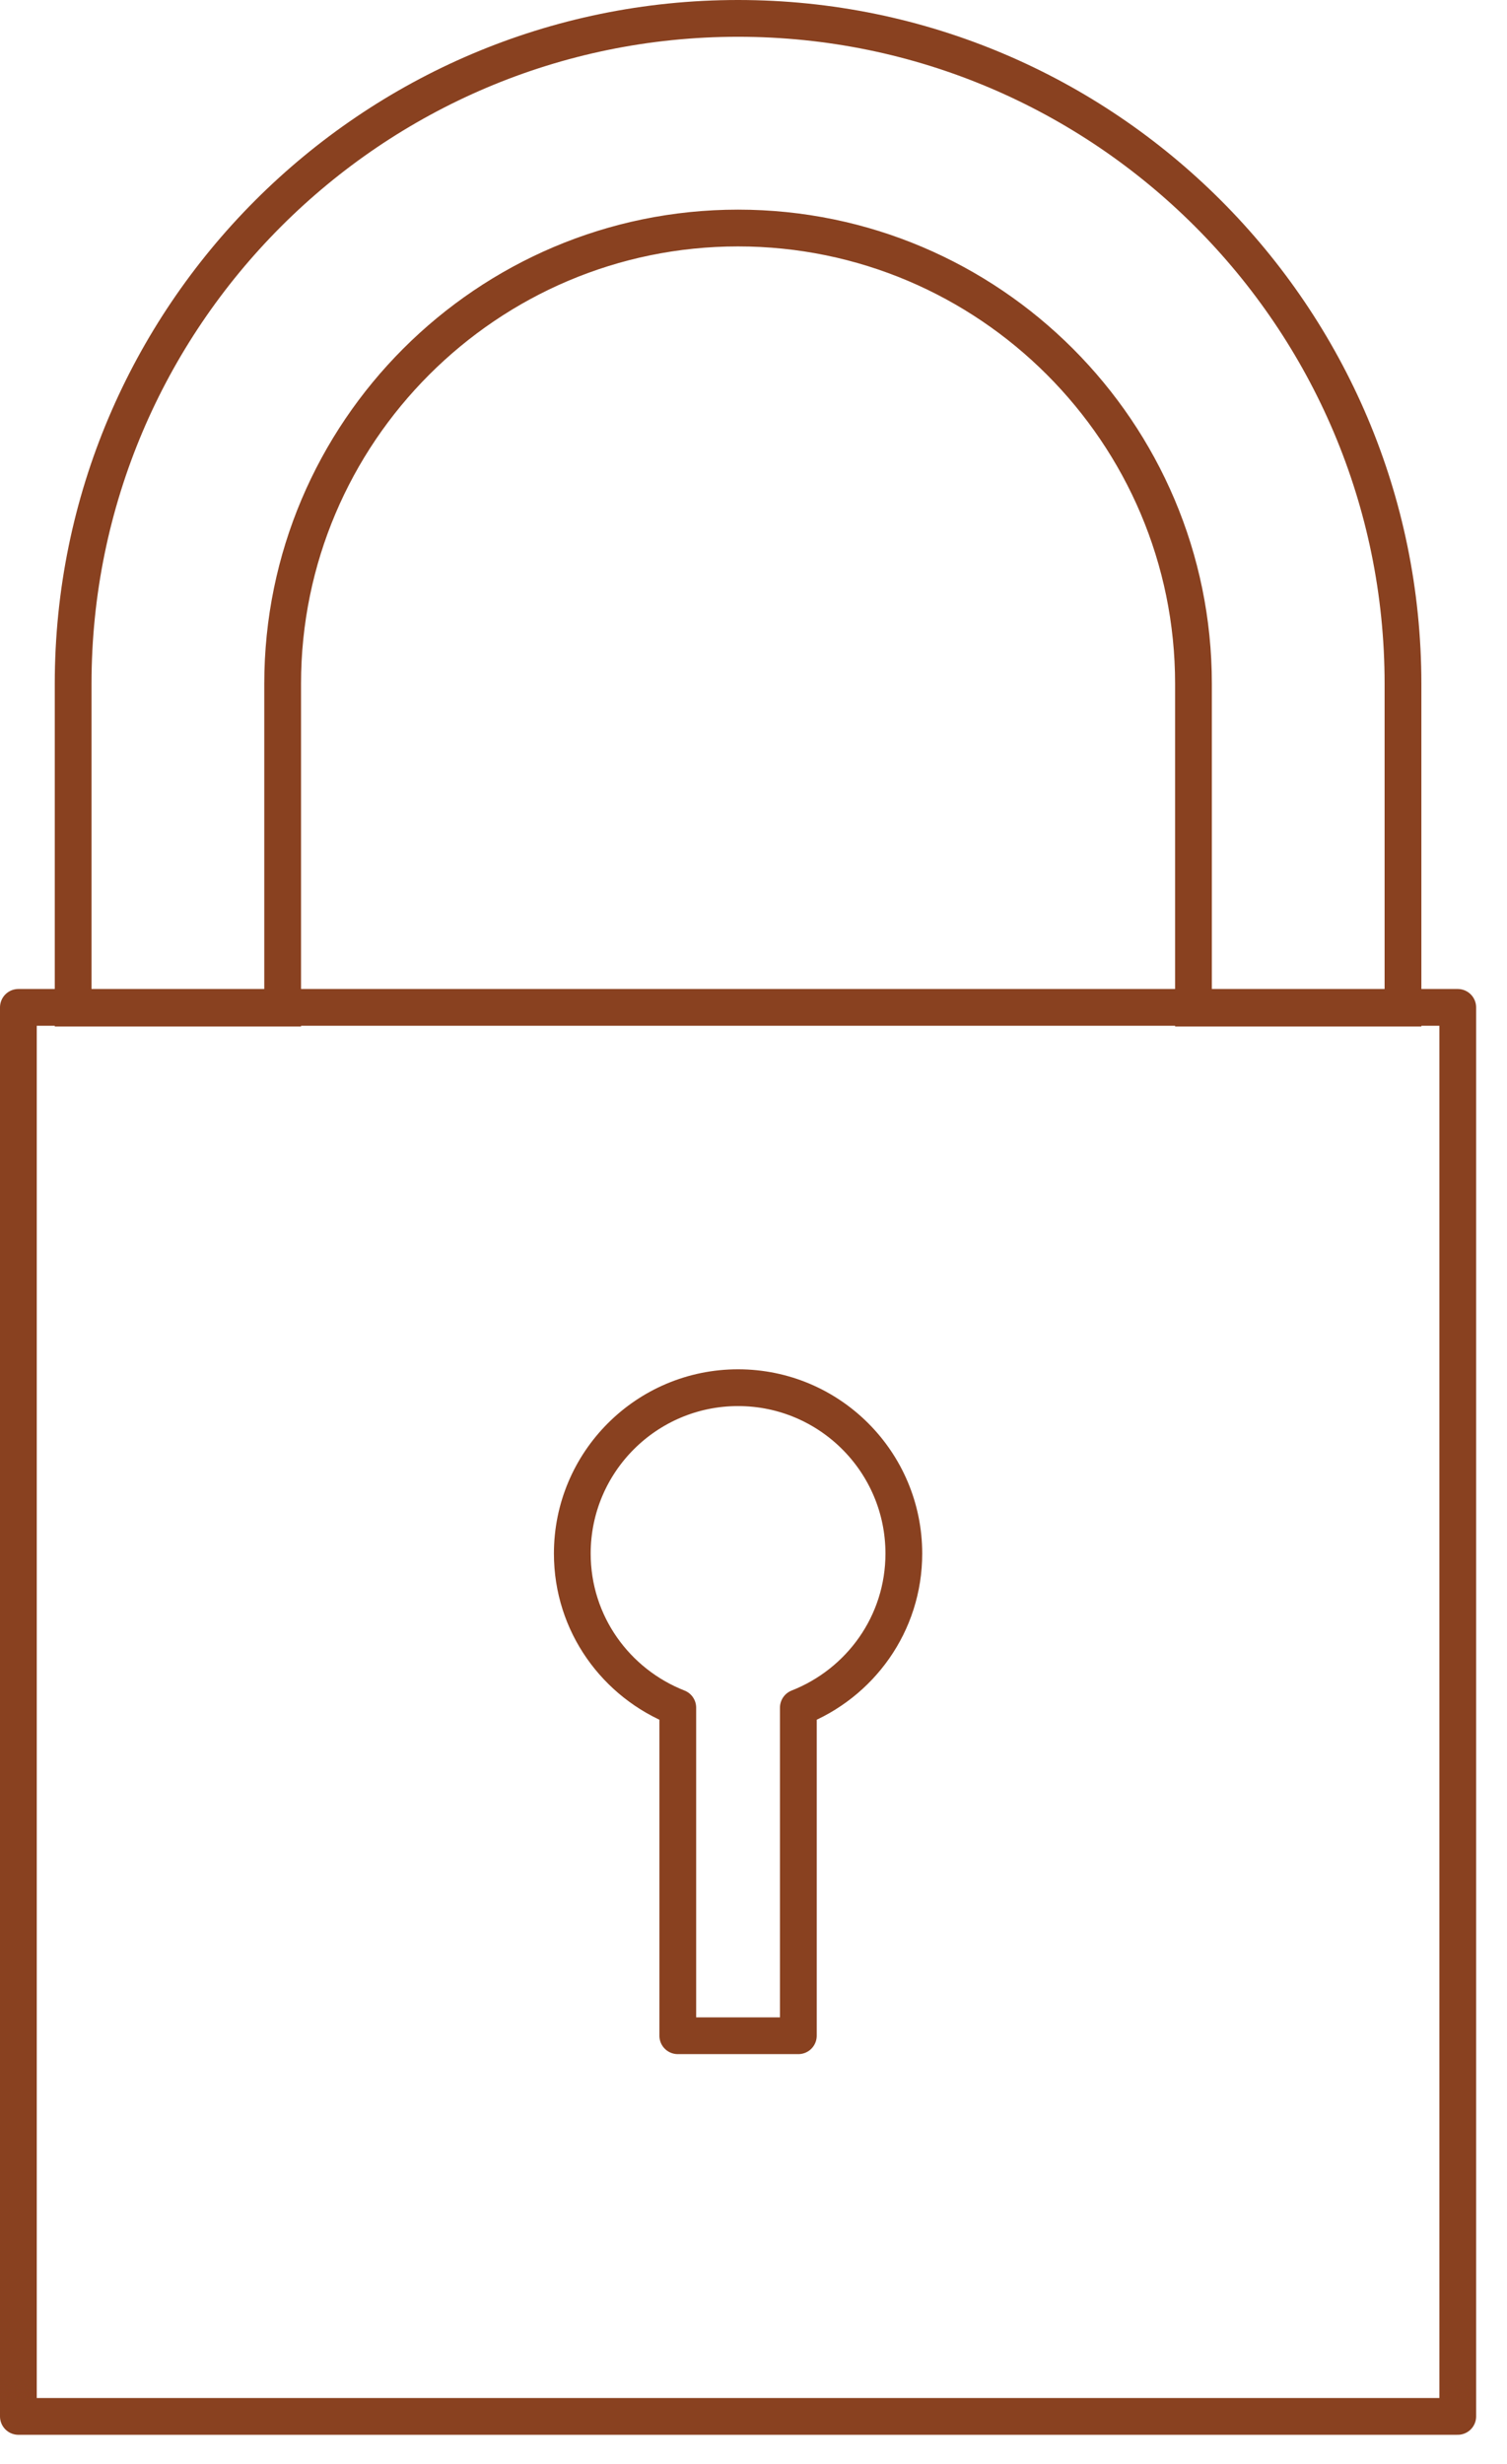 <svg preserveAspectRatio="none" width="100%" height="100%" overflow="visible" style="display: block;" viewBox="0 0 41 67" fill="none" xmlns="http://www.w3.org/2000/svg">
<g id="Group">
<path id="Vector" d="M39.66 27.39H0.5V65.7H39.66V27.39Z" stroke="#894120" stroke-miterlimit="10" stroke-linecap="round" stroke-linejoin="round"/>
<g id="Group_2">
<path id="Vector_2" d="M7.69 27.4V18.59C7.69 11.76 13.25 6.2 20.08 6.2C26.91 6.2 32.47 11.76 32.47 18.59V27.41H38.17V18.59C38.17 8.61 30.05 0.5 20.08 0.5C10.1 0.5 1.99 8.62 1.99 18.59V27.41H7.69V27.4Z" stroke="#894120" stroke-miterlimit="10"/>
</g>
<path id="Vector_3" d="M24.59 42.24C24.59 39.75 22.57 37.73 20.08 37.73C17.59 37.73 15.57 39.75 15.57 42.24C15.57 44.15 16.76 45.77 18.44 46.43V55.35H21.72V46.43C23.4 45.77 24.59 44.15 24.59 42.24Z" stroke="#894120" stroke-miterlimit="10" stroke-linecap="round" stroke-linejoin="round"/>
</g>
</svg>
